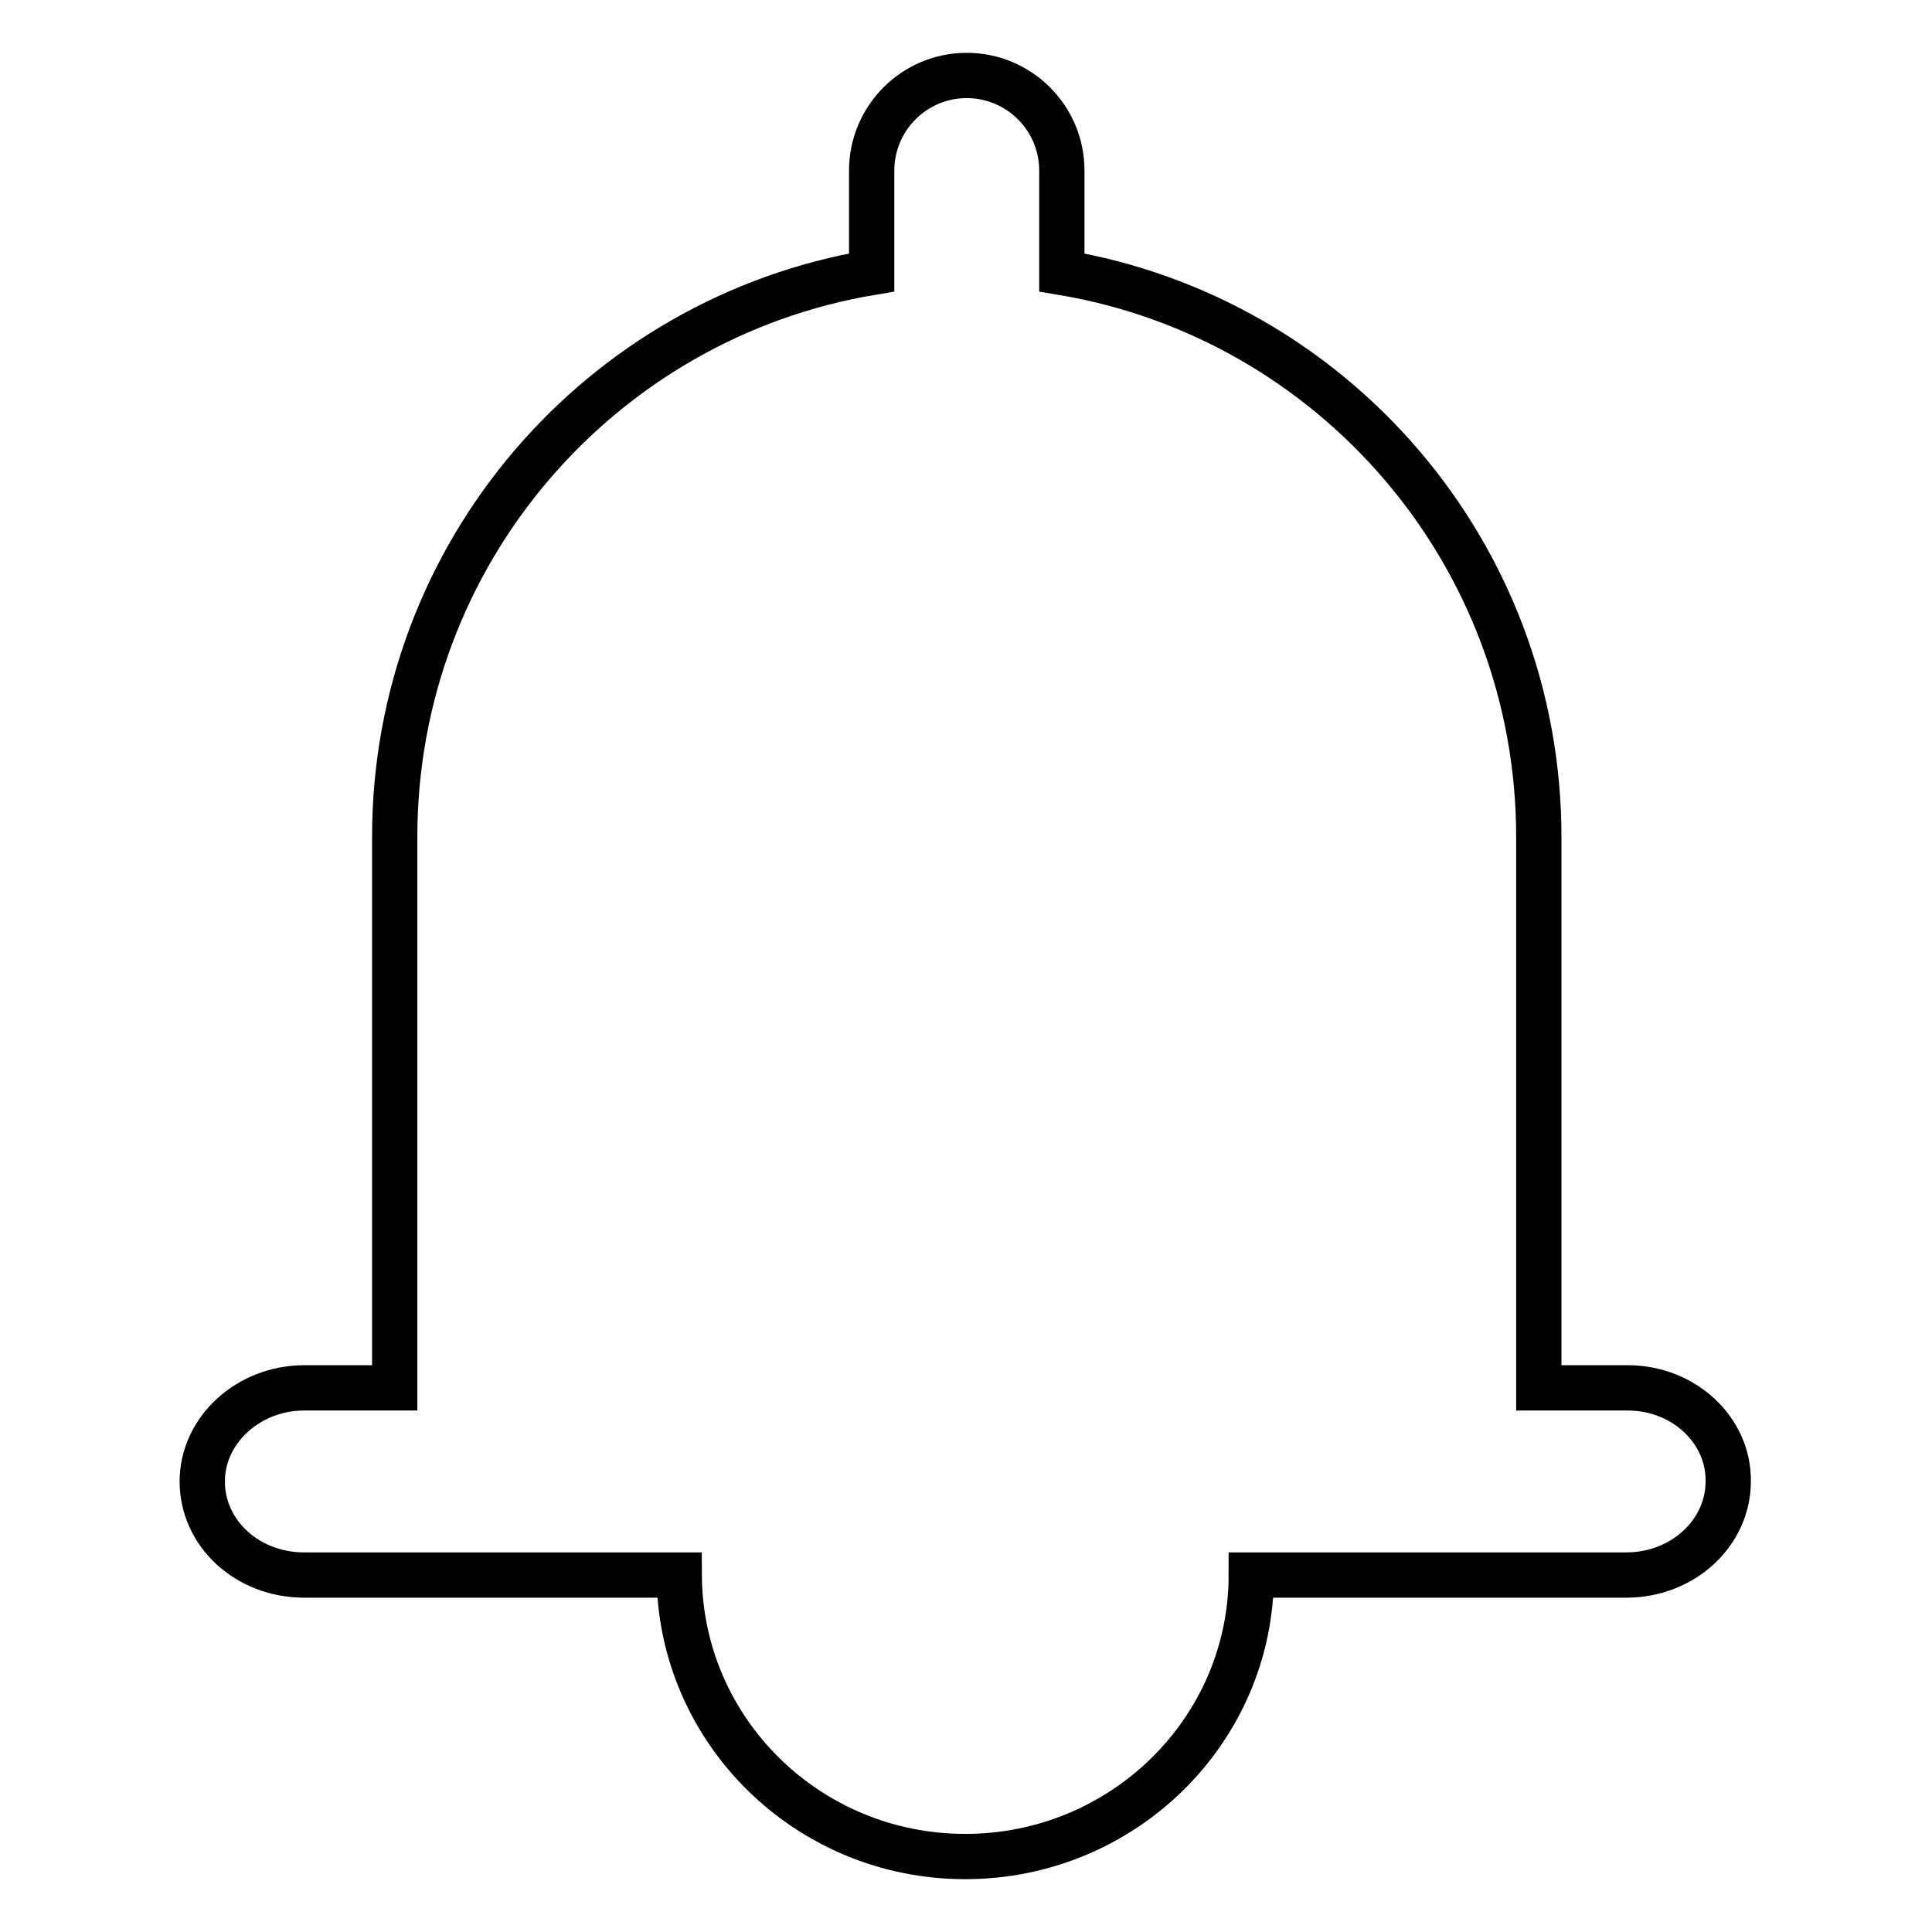 <?xml version="1.0" encoding="utf-8"?>
<!-- Svg Vector Icons : http://www.onlinewebfonts.com/icon -->
<!DOCTYPE svg PUBLIC "-//W3C//DTD SVG 1.1//EN" "http://www.w3.org/Graphics/SVG/1.1/DTD/svg11.dtd">
<svg version="1.1" xmlns="http://www.w3.org/2000/svg" xmlns:xlink="http://www.w3.org/1999/xlink" x="0px" y="0px" viewBox="0 0 256 256" enable-background="new 0 0 256 256" xml:space="preserve">
<g> <path stroke-width="6" fill-opacity="0" stroke="#000000"  d="M215.7,183.9h-11.8v-73c0-37.6-27.3-68.8-63.2-74.8V22.6c0-7-5.7-12.6-12.6-12.6c-7,0-12.6,5.7-12.6,12.6 v13.5c-35.9,6-63.2,37.2-63.2,74.8v73H40.3c-7.4,0-13.5,5.6-13.5,12.4c0,6.9,6,12.4,13.5,12.4h49.7c0.1,20.6,17,37.3,37.9,37.3 c20.9,0,37.9-16.7,37.9-37.3h49.7c7.5,0,13.5-5.6,13.5-12.4C229.1,189.5,223.1,183.9,215.7,183.9z"/></g>
</svg>
